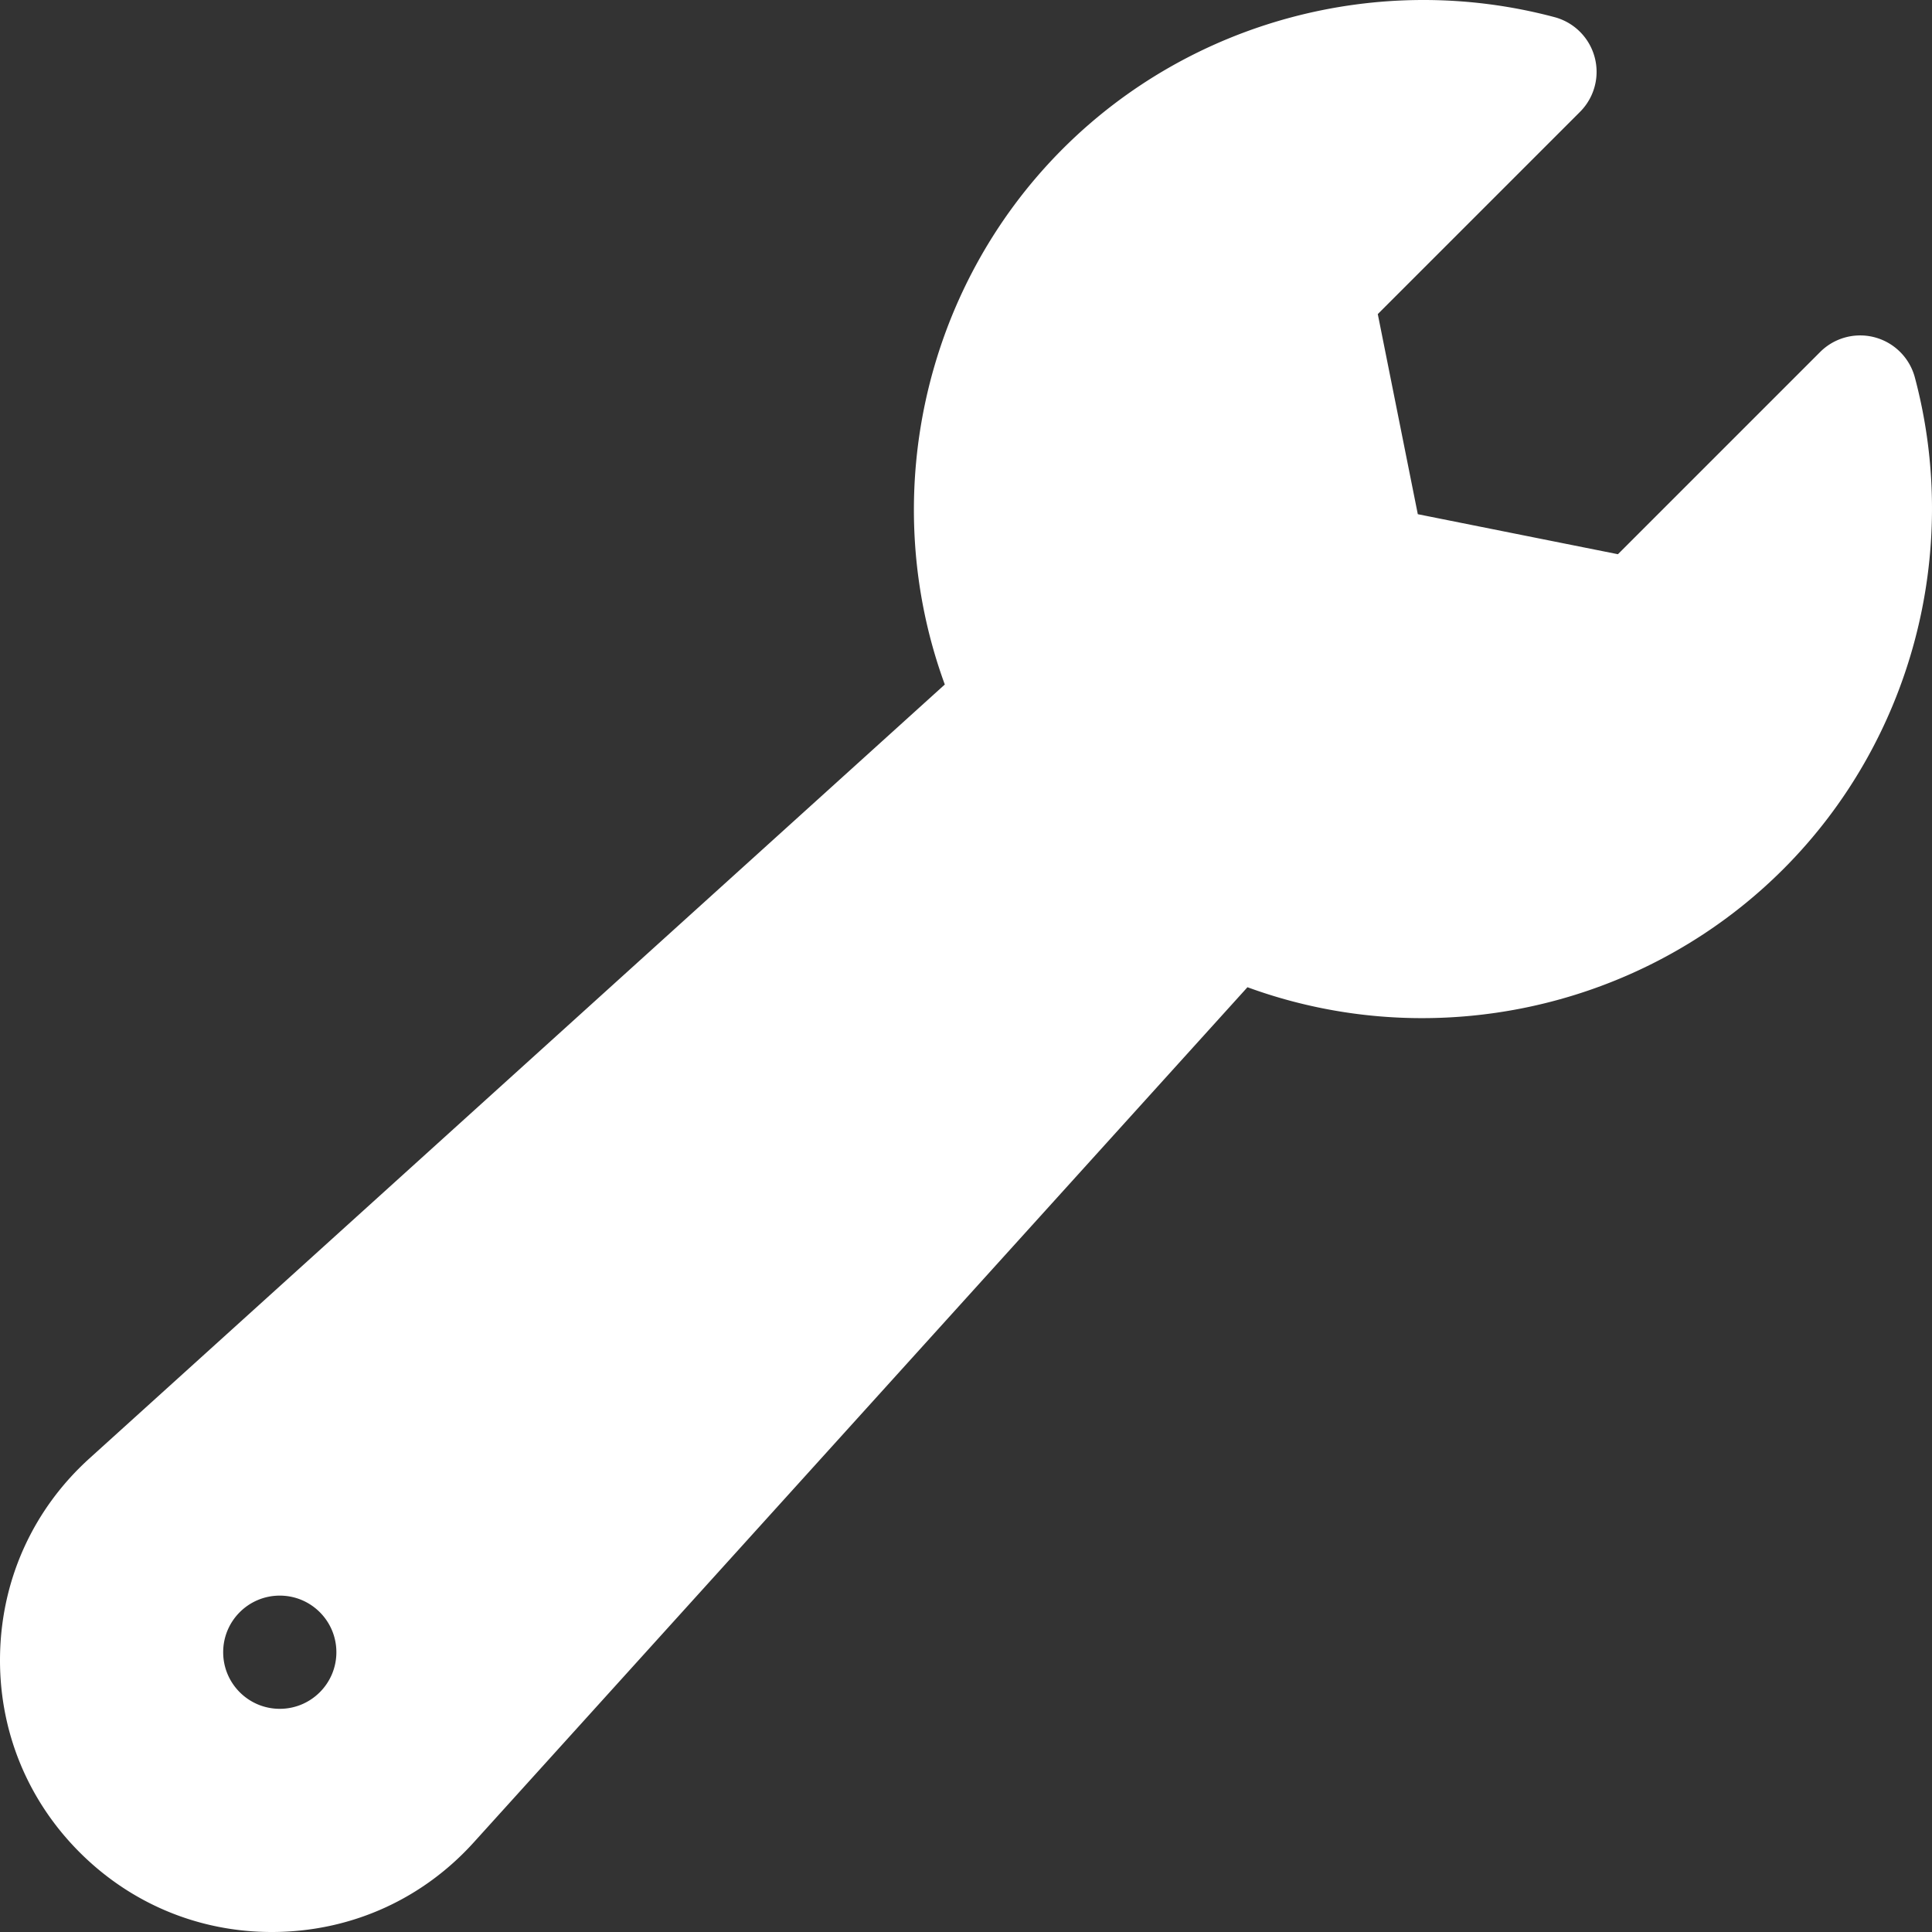 <?xml version="1.0" encoding="UTF-8"?> <svg xmlns="http://www.w3.org/2000/svg" xmlns:xlink="http://www.w3.org/1999/xlink" xmlns:svgjs="http://svgjs.com/svgjs" width="512" height="512" x="0" y="0" viewBox="0 0 512 512" style="enable-background:new 0 0 512 512" xml:space="preserve" class=""><rect x="0" y="0" width="512" height="512" fill="#333333" stroke="none"/> <g> <path d="M507.458 100.029a15 15 0 0 0-25.101-6.745l-53.59 53.59-53.033-10.606-10.606-53.033 53.59-53.59a14.999 14.999 0 0 0-6.746-25.101c-46.482-12.386-96.413.979-130.303 34.87-37.269 37.268-49.194 93.086-31.286 141.988L23.72 386.478C8.937 399.853.521 418.194.023 438.123c-.498 19.93 6.991 38.669 21.088 52.766C34.768 504.545 52.78 512 72.011 512c.62 0 1.243-.008 1.866-.023 19.929-.498 38.271-8.914 51.646-23.697L330.59 261.626a134.52 134.52 0 0 0 46.289 8.189c35.161 0 69.888-13.661 95.709-39.483 33.891-33.891 47.252-83.821 34.87-130.303zM74.144 452.855c-8.284 0-15-6.716-15-15s6.716-15 15-15 15 6.716 15 15-6.715 15-15 15z" fill="#ffffff" data-original="#000000" class="" opacity="1"></path> </g> </svg> 